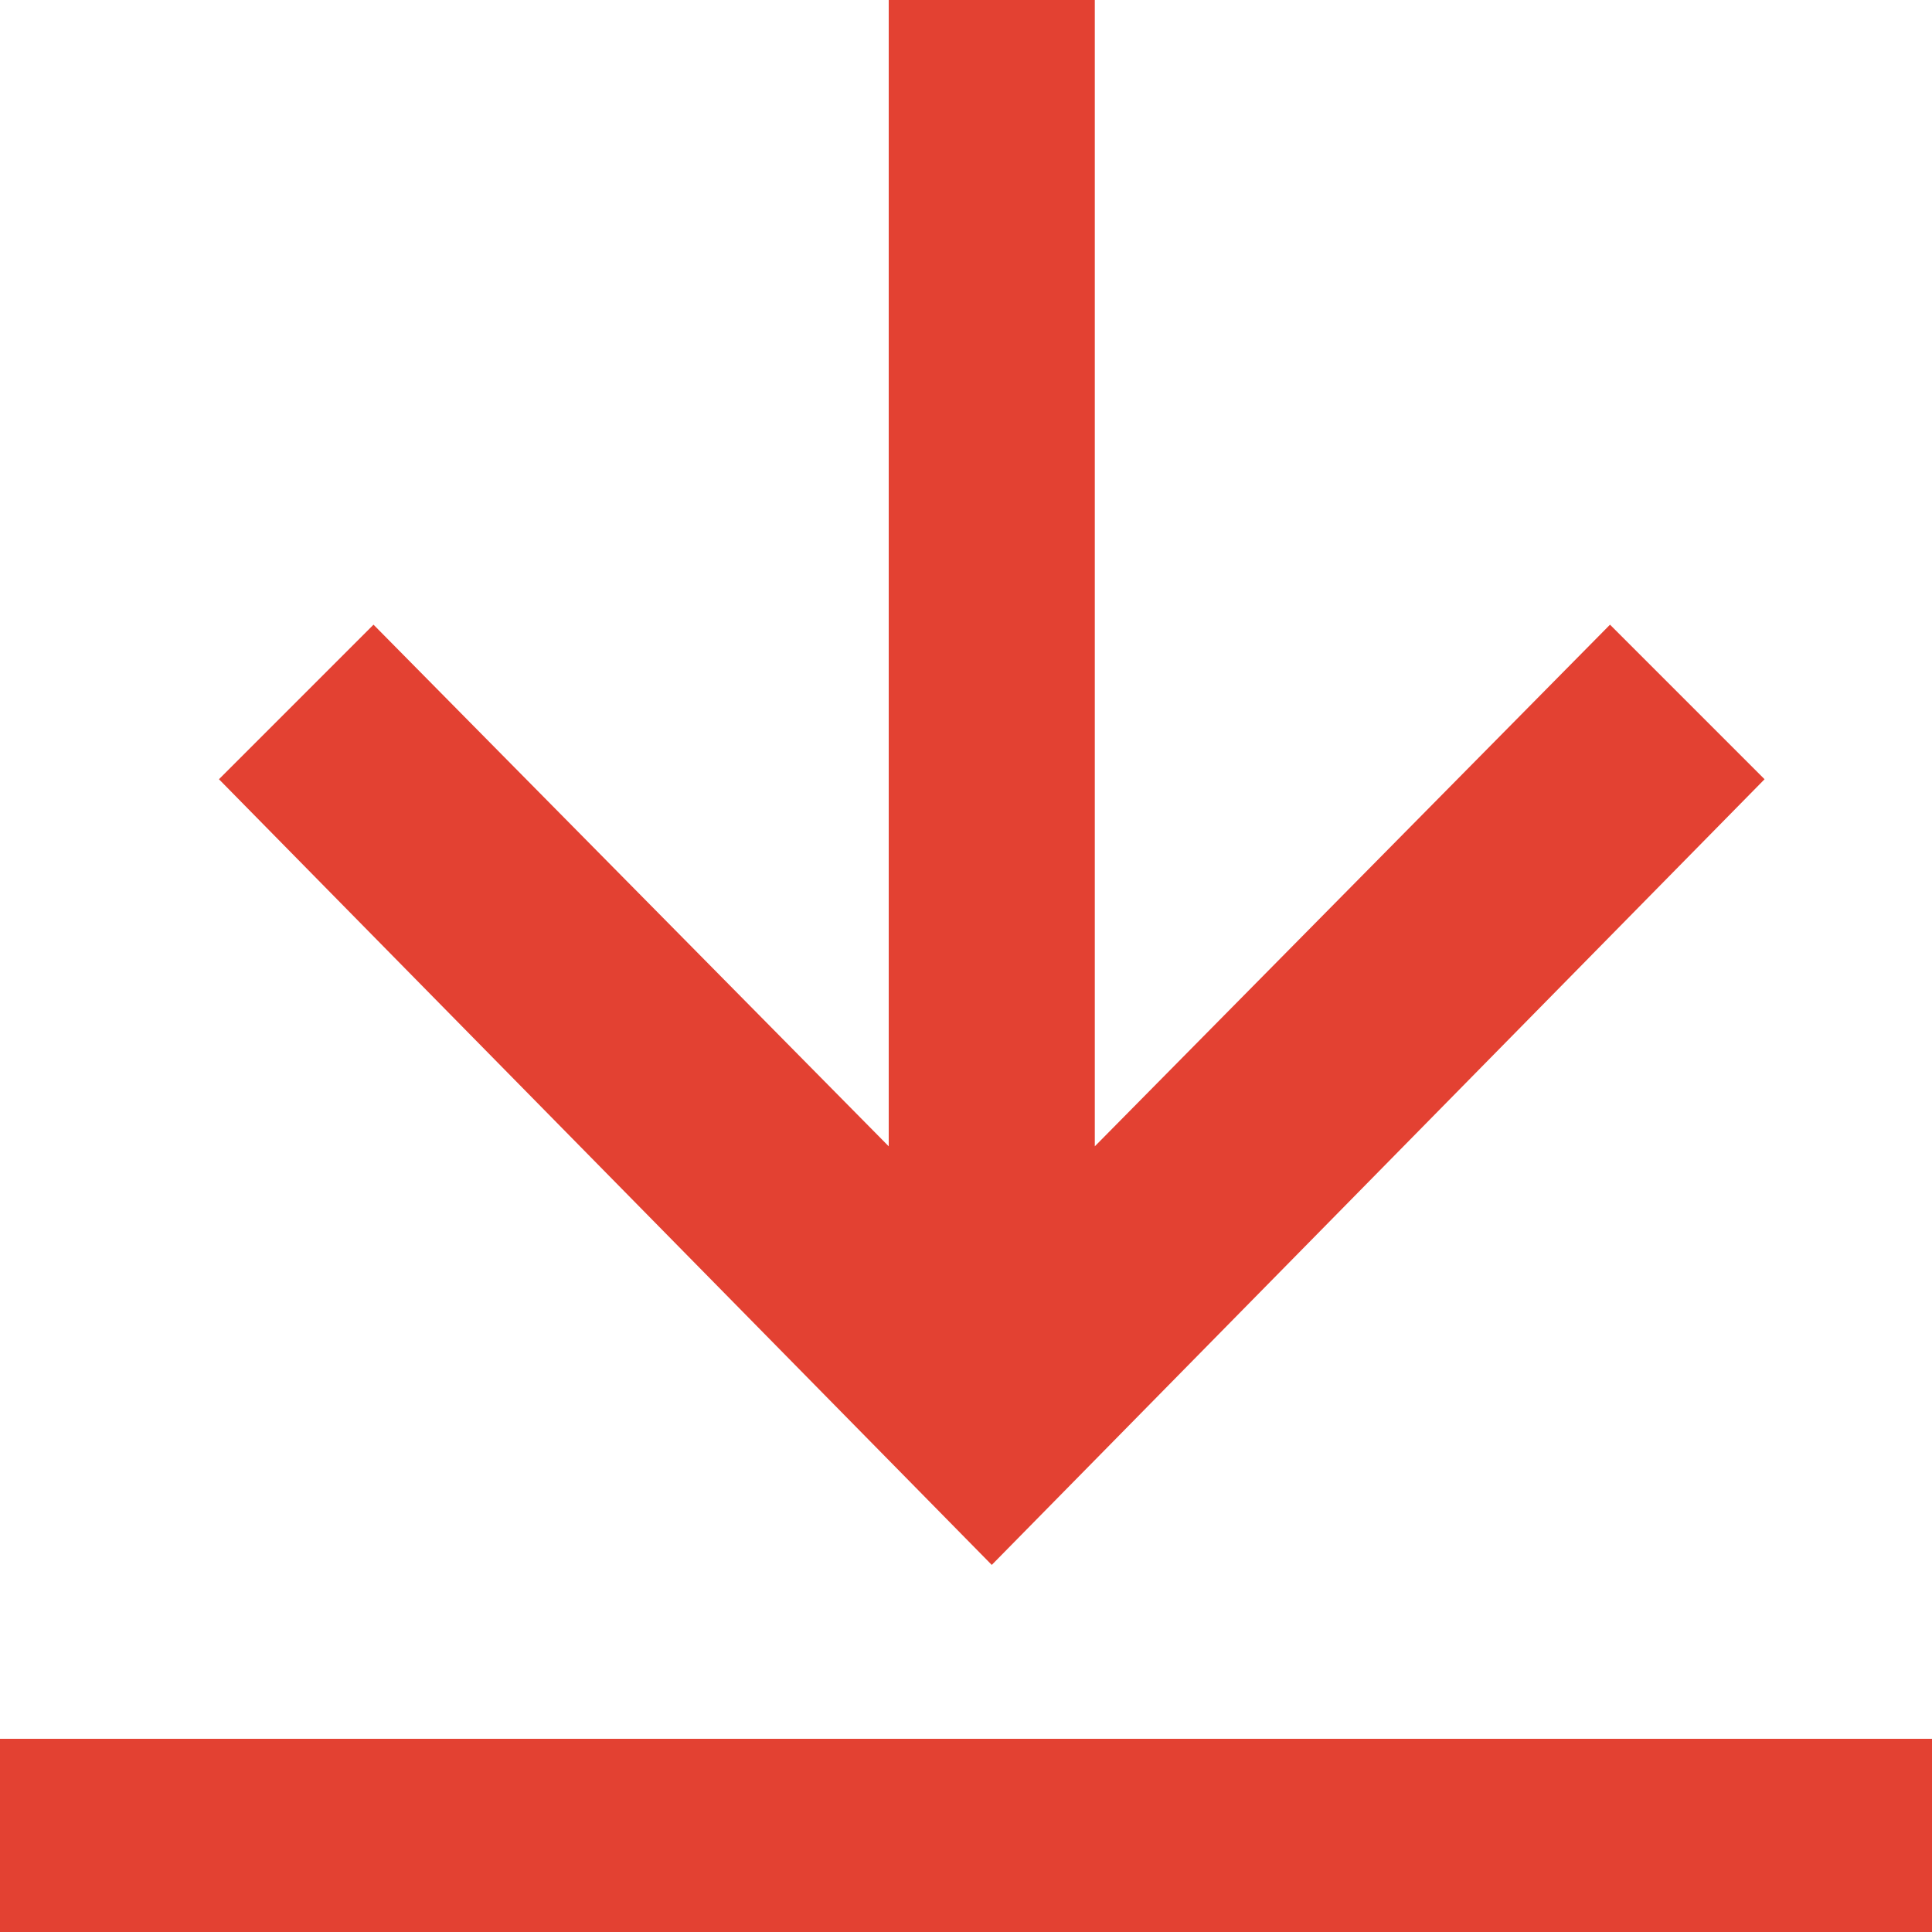 <svg id="Ebene_1" data-name="Ebene 1" xmlns="http://www.w3.org/2000/svg" viewBox="0 0 30 30"><path id="Combined-Shape" d="M30,27v3H0V27ZM17,0V17.8l8-8.1,2.4,2.4-12,12.2L3.4,12.1,5.8,9.7l8,8.1V0Z" style="fill:#e34132;fill-rule:evenodd"/></svg>